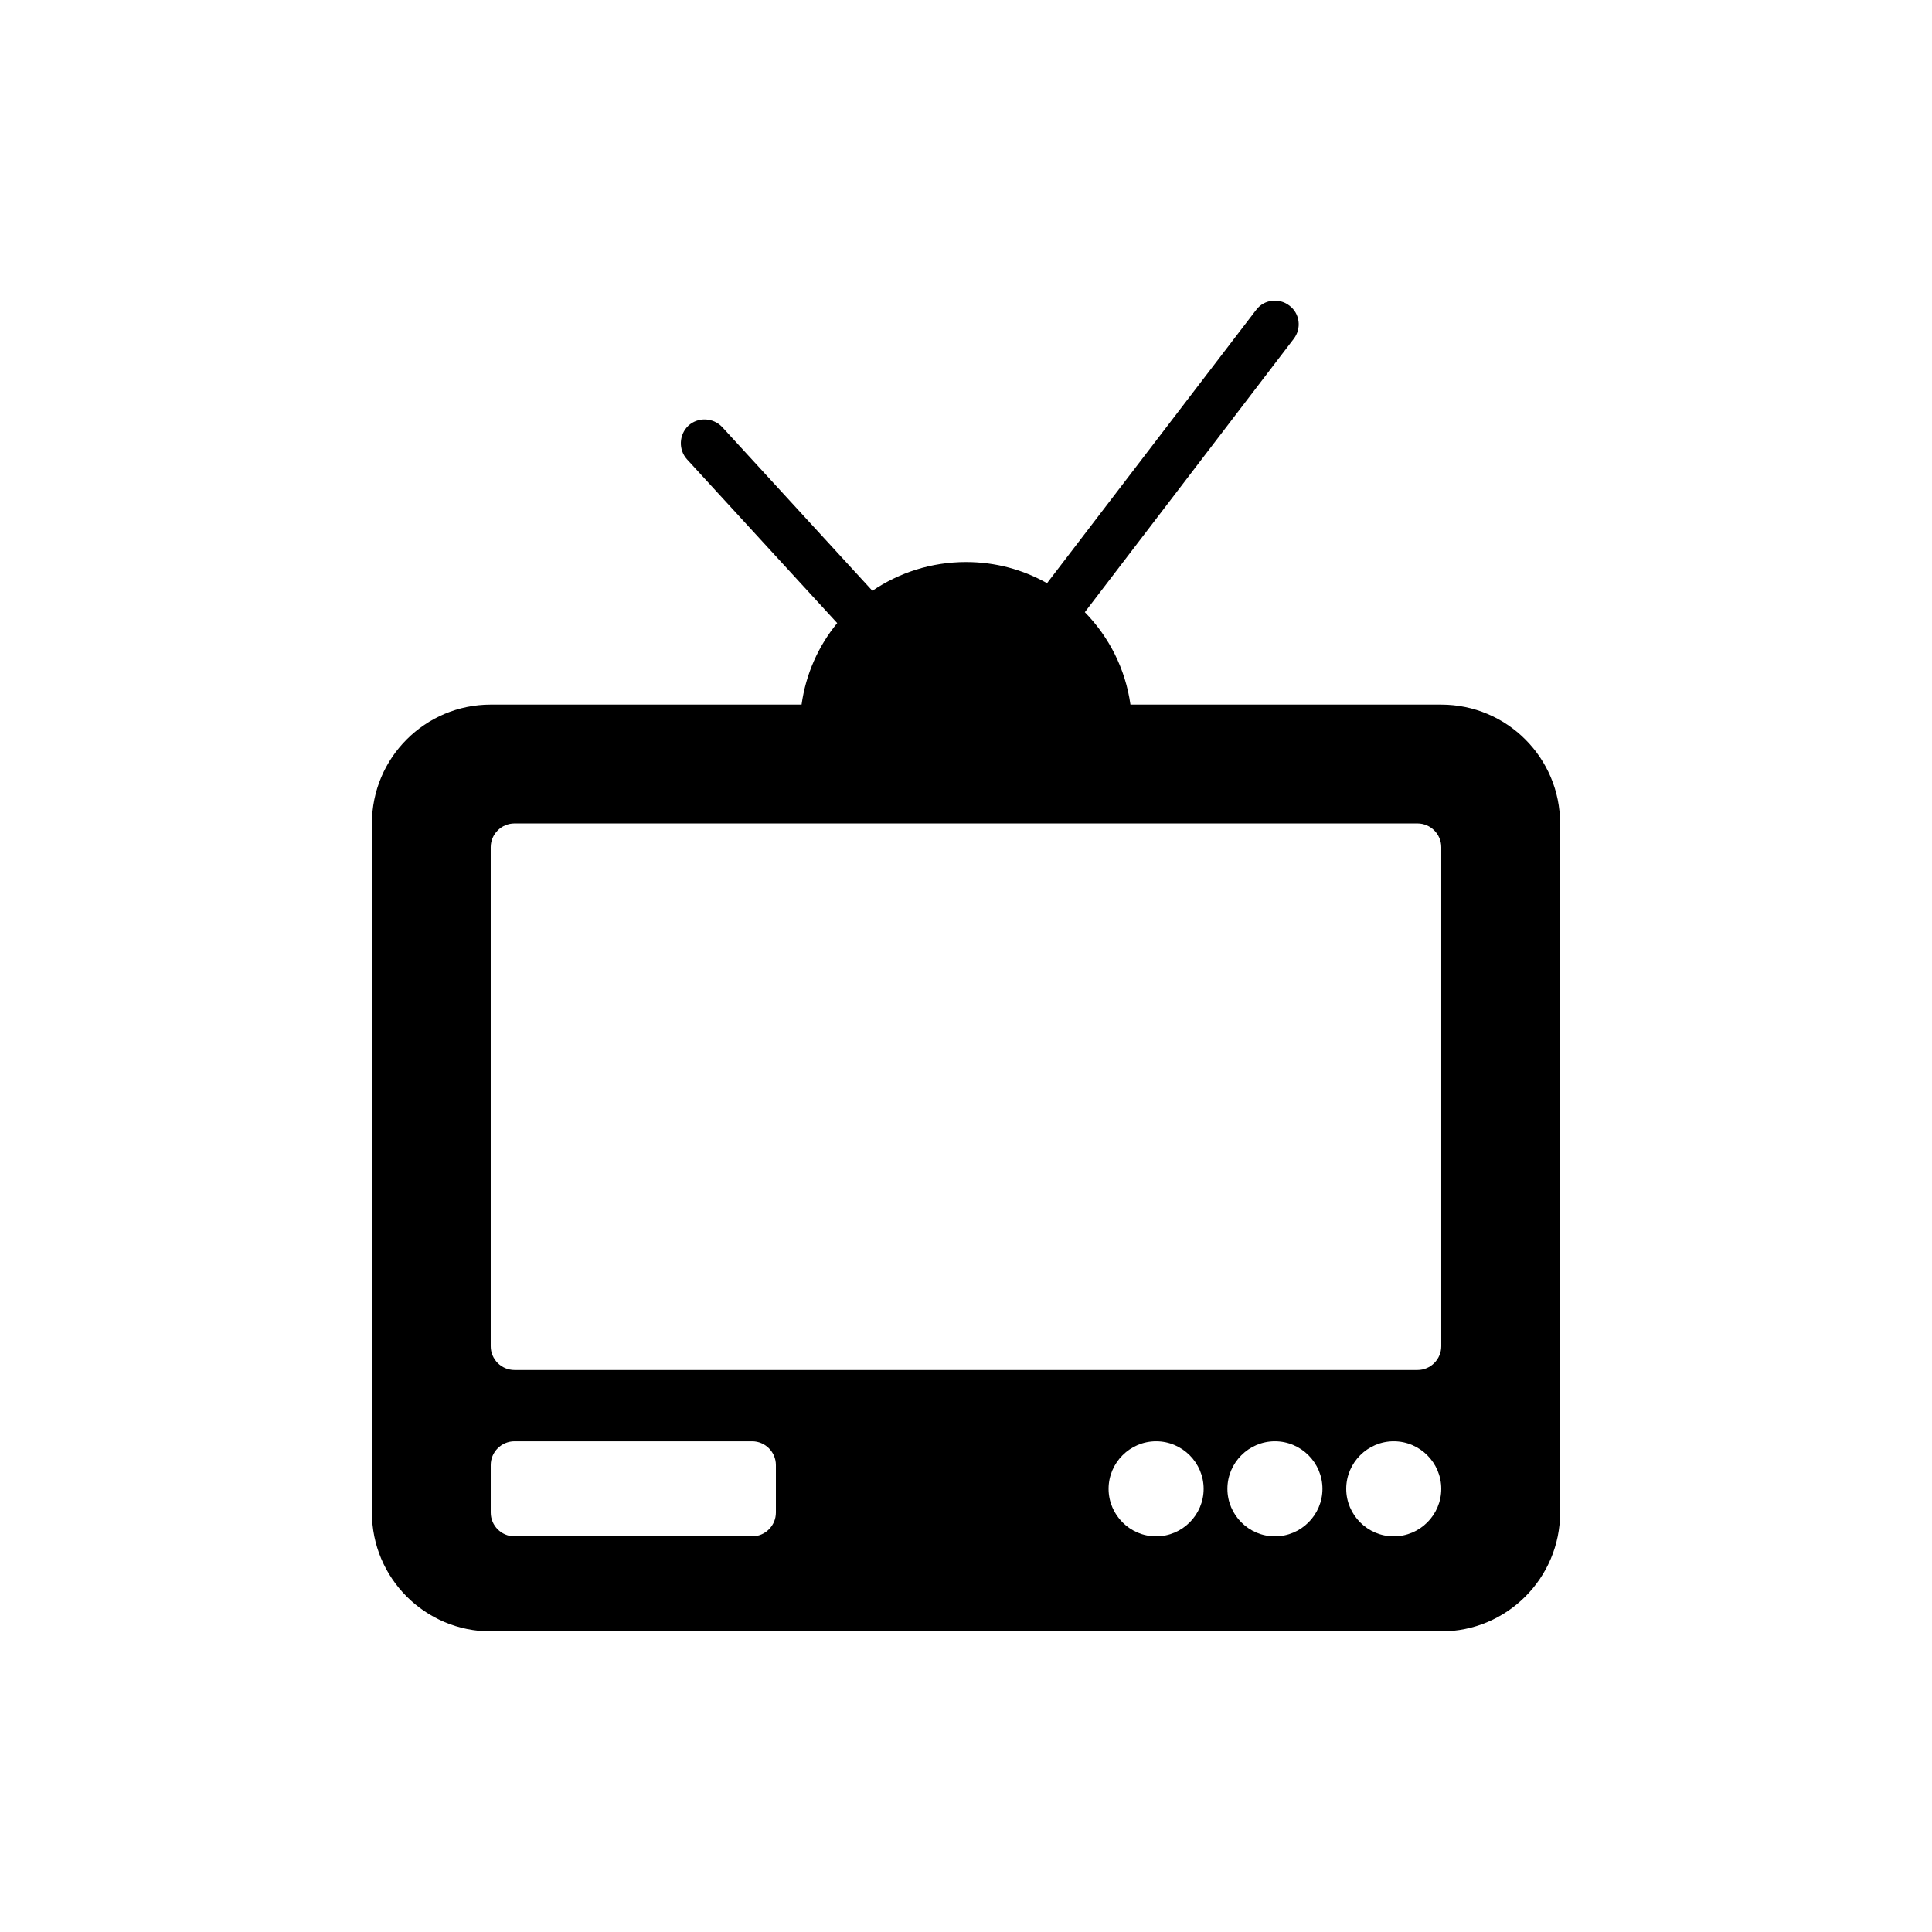<?xml version="1.0" encoding="UTF-8"?>
<!-- Uploaded to: SVG Repo, www.svgrepo.com, Generator: SVG Repo Mixer Tools -->
<svg fill="#000000" width="800px" height="800px" version="1.1" viewBox="144 144 512 512" xmlns="http://www.w3.org/2000/svg">
 <path d="m525.95 330.73h-82.371c-1.324-9.449-5.668-17.949-12.09-24.5l55.355-72.422c2.141-2.769 1.637-6.738-1.137-8.816-2.769-2.141-6.738-1.637-8.816 1.137l-55.418 72.422c-6.359-3.594-13.664-5.609-21.473-5.609-9.195 0-17.758 2.832-24.812 7.621l-39.801-43.391c-2.394-2.519-6.363-2.707-8.945-0.379-2.519 2.394-2.707 6.359-0.379 8.941l39.805 43.391c-4.977 6.047-8.316 13.477-9.445 21.602h-82.375c-17.379 0-31.488 14.105-31.488 31.488v182.63c0 17.383 14.109 31.488 31.488 31.488h251.91c17.379 0 31.488-14.105 31.488-31.488l-0.004-182.63c0-17.379-14.105-31.484-31.488-31.484zm-176.33 214.12c0 3.465-2.836 6.297-6.297 6.297h-62.977c-3.461 0-6.297-2.832-6.297-6.297v-12.594c0-3.465 2.836-6.297 6.297-6.297h62.977c3.461 0 6.297 2.832 6.297 6.297zm100.76 6.297c-6.93 0-12.594-5.668-12.594-12.594 0-6.93 5.668-12.594 12.594-12.594 6.93 0 12.594 5.668 12.594 12.594 0.004 6.926-5.664 12.594-12.594 12.594zm31.488 0c-6.93 0-12.594-5.668-12.594-12.594 0-6.93 5.668-12.594 12.594-12.594 6.93 0 12.594 5.668 12.594 12.594s-5.664 12.594-12.594 12.594zm31.488 0c-6.93 0-12.594-5.668-12.594-12.594 0-6.93 5.668-12.594 12.594-12.594 6.93 0 12.594 5.668 12.594 12.594s-5.664 12.594-12.594 12.594zm12.594-50.379c0 3.465-2.836 6.297-6.297 6.297h-239.31c-3.461 0-6.297-2.832-6.297-6.297v-132.25c0-3.465 2.836-6.297 6.297-6.297h239.31c3.461 0 6.297 2.832 6.297 6.297z"/>
</svg>